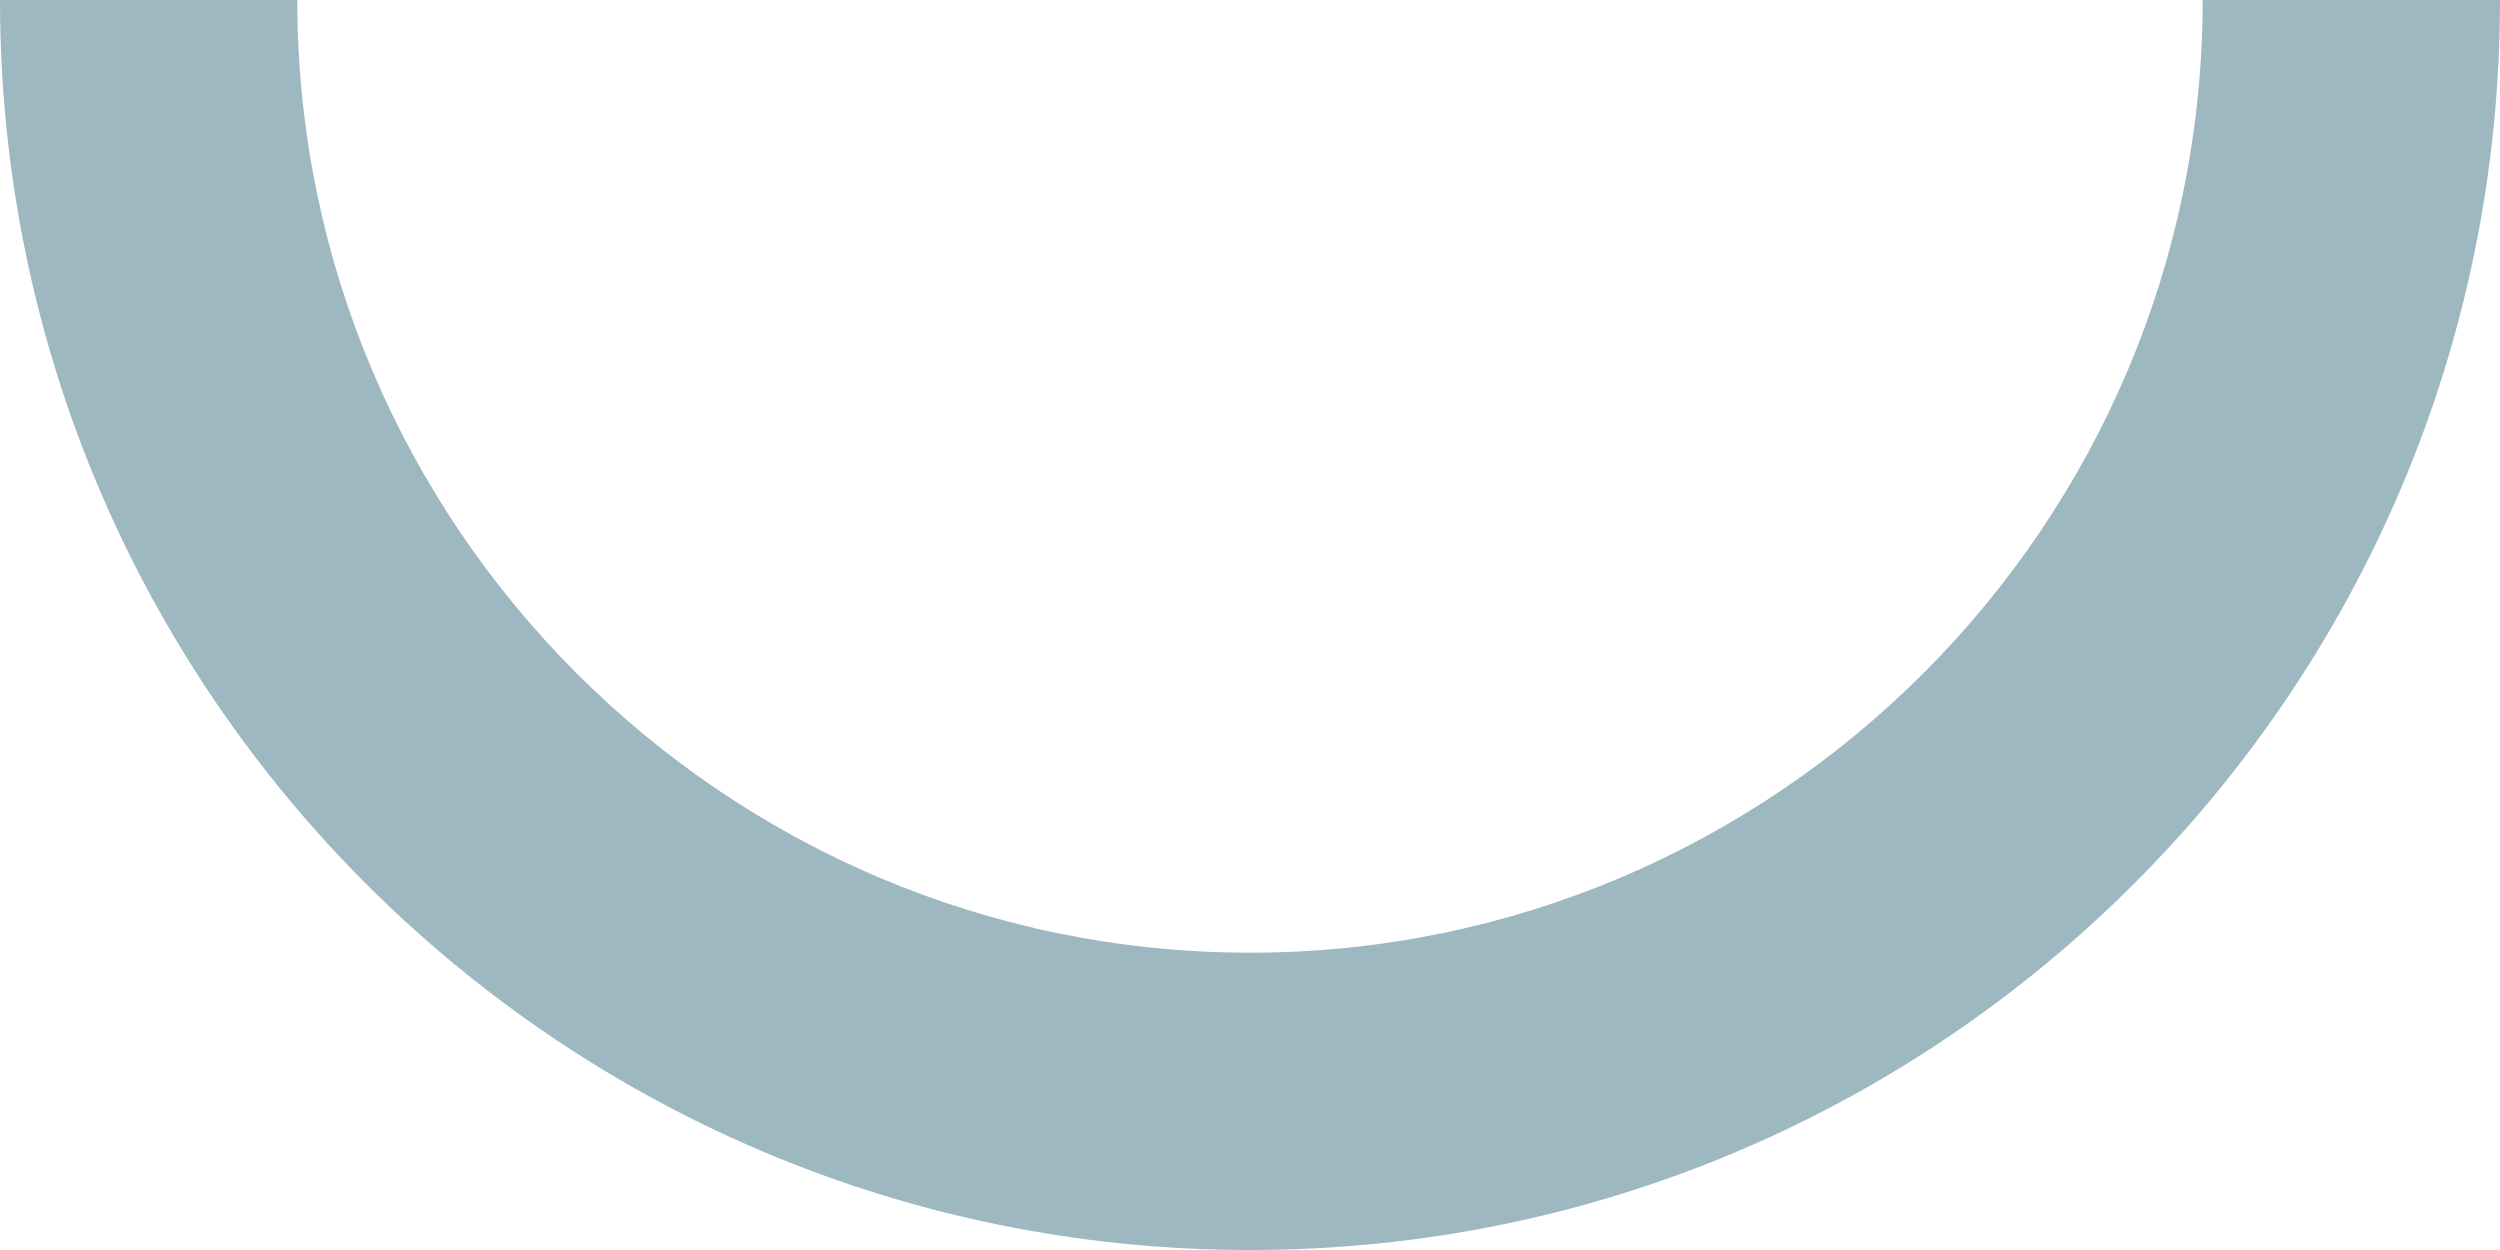 <?xml version="1.0" encoding="UTF-8" standalone="no"?>
<!-- Generator: Adobe Illustrator 16.0.4, SVG Export Plug-In . SVG Version: 6.00 Build 0)  -->

<svg
   version="1.1"
   id="Layer_1"
   x="0px"
   y="0px"
   width="258.579"
   height="129.289"
   viewBox="0 0 258.579 129.289"
   enable-background="new 0 0 300 300"
   xml:space="preserve"
   sodipodi:docname="s1.svg"
   inkscape:version="1.2.2 (b0a84865, 2022-12-01)"
   xmlns:inkscape="http://www.inkscape.org/namespaces/inkscape"
   xmlns:sodipodi="http://sodipodi.sourceforge.net/DTD/sodipodi-0.dtd"
   xmlns="http://www.w3.org/2000/svg"
   xmlns:svg="http://www.w3.org/2000/svg"><defs
   id="defs426" /><sodipodi:namedview
   id="namedview424"
   pagecolor="#ffffff"
   bordercolor="#000000"
   borderopacity="0.25"
   inkscape:showpageshadow="2"
   inkscape:pageopacity="0.0"
   inkscape:pagecheckerboard="0"
   inkscape:deskcolor="#d1d1d1"
   showgrid="false"
   inkscape:zoom="0.78666667"
   inkscape:cx="130.29661"
   inkscape:cy="45.762712"
   inkscape:window-width="1309"
   inkscape:window-height="456"
   inkscape:window-x="107"
   inkscape:window-y="25"
   inkscape:window-maximized="0"
   inkscape:current-layer="Layer_1" />
<g
   id="g421"
   transform="translate(-20.71,-104.638)">
	<path
   fill="none"
   d="m 150,203.177 c 54.332,0 98.535,-44.205 98.535,-98.539 H 51.459 c 0,54.334 44.206,98.539 98.541,98.539 z"
   id="path417" />
	<path
   fill="#9db8c1"
   d="m 150,203.177 c -54.335,0 -98.541,-44.205 -98.541,-98.539 H 20.71 c 0,71.406 57.884,129.289 129.29,129.289 71.402,0 129.289,-57.883 129.289,-129.289 h -30.754 c 0,54.334 -44.203,98.539 -98.535,98.539 z"
   id="path419" />
</g>
</svg>
